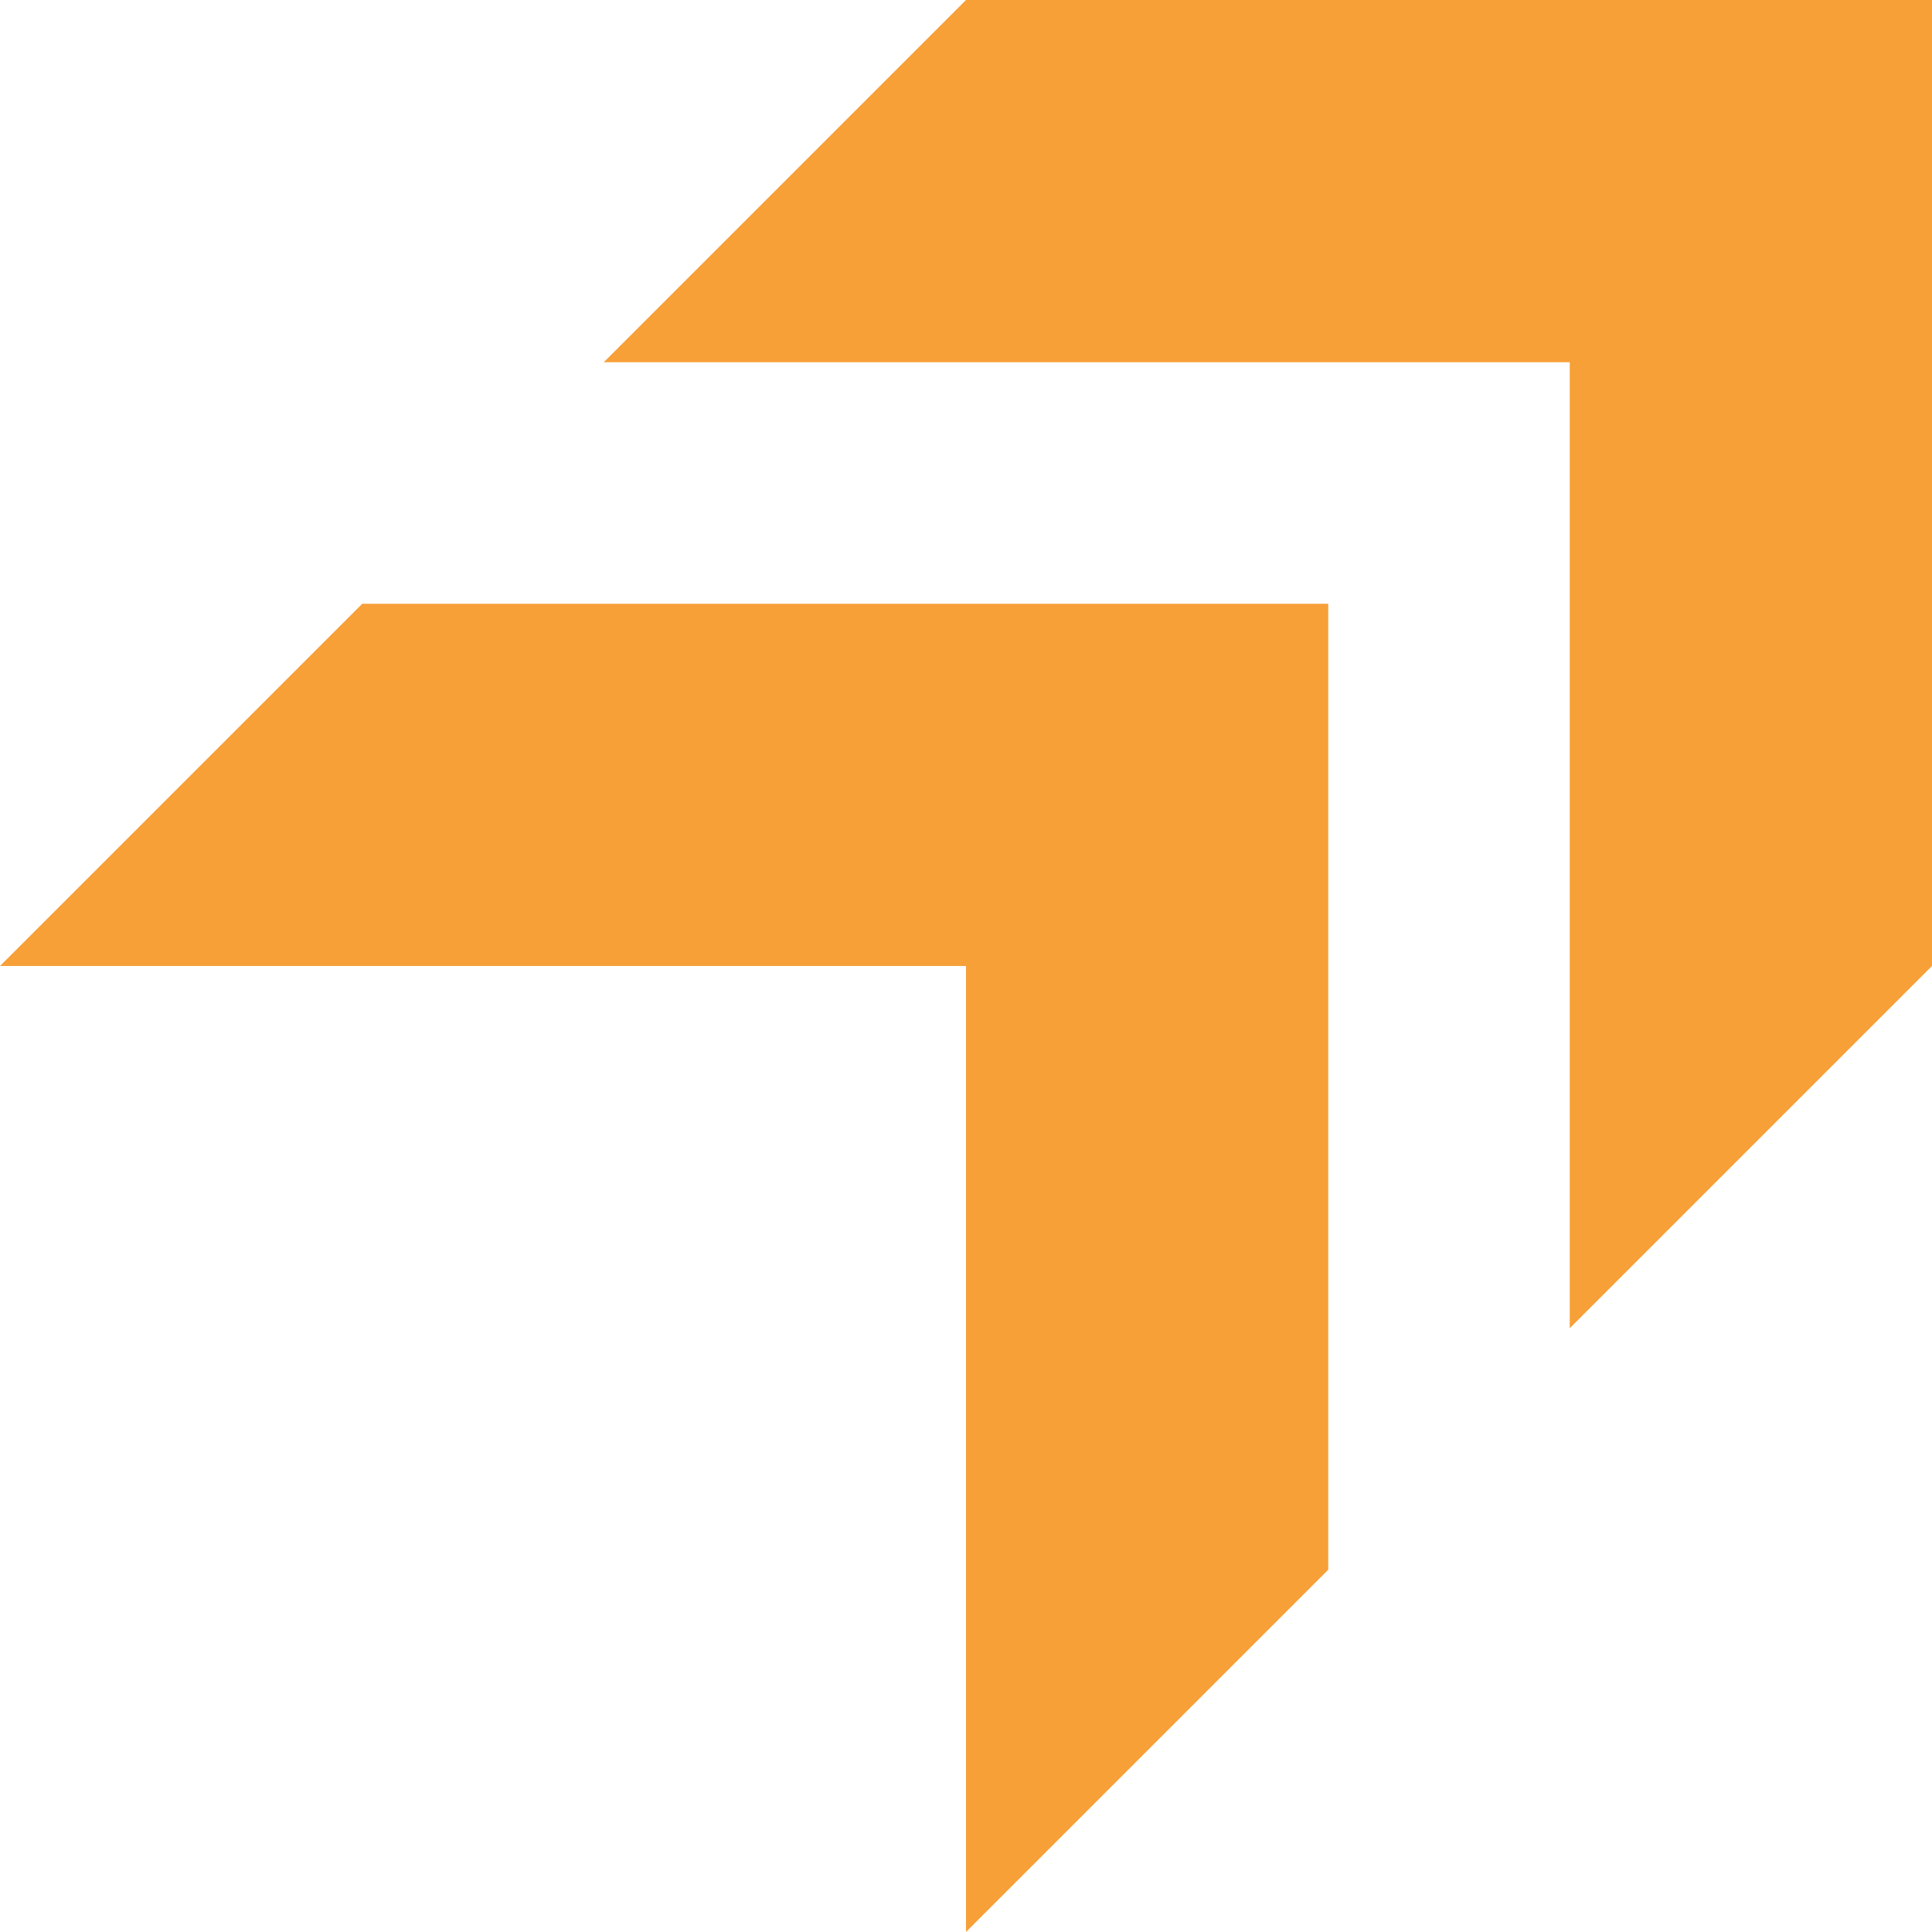 <svg width="128" height="128" viewBox="0 0 128 128" fill="none" xmlns="http://www.w3.org/2000/svg">
<path d="M64 0L40 24H104V88L128 64V0H64Z" fill="#F7A038"/>
<path d="M24 40L0 64H64V128L88 104V40H24Z" fill="#F7A038"/>
</svg>
